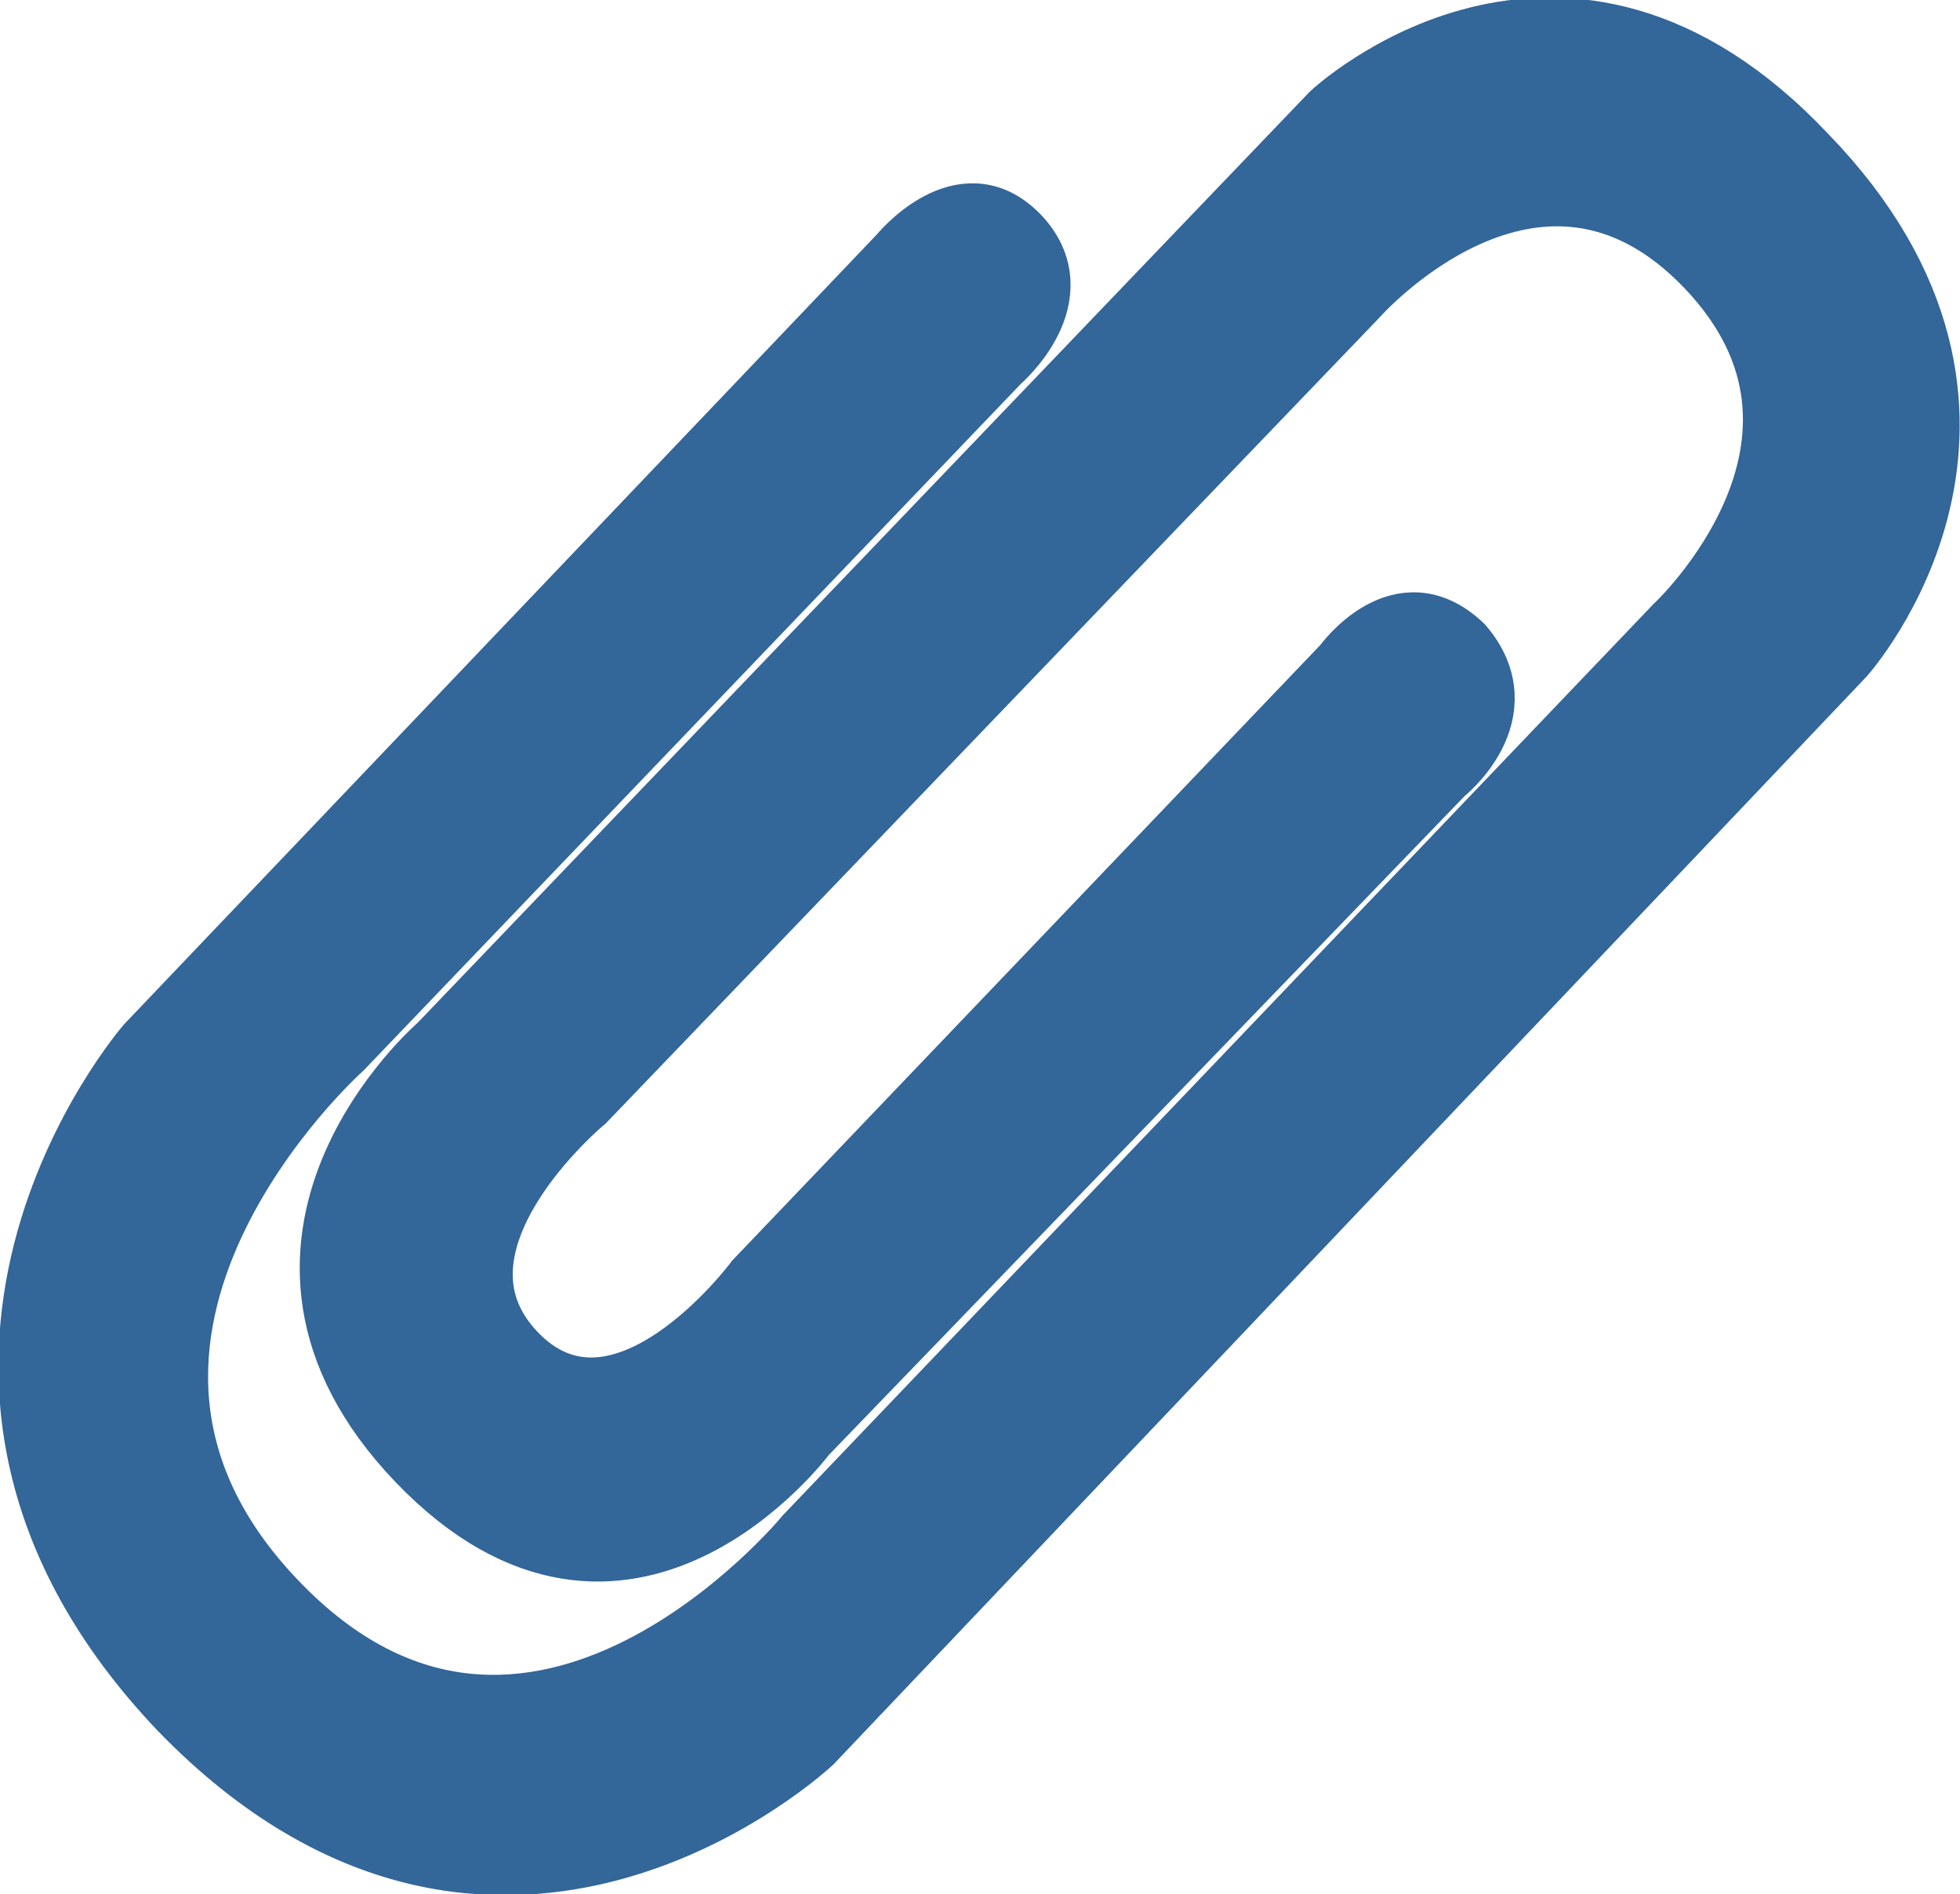 <svg xmlns="http://www.w3.org/2000/svg" viewBox="0 0 3.35 3.24" xml:space="preserve" width="56.6" height="54.7"><g transform="matrix(.107 0 0 .112 .05 -.08)" stroke="#369"><script/><path d="M22.6 12.5s1.2-.9.3-1.9c-1-.91-1.9.3-1.9.3l-9.4 9.4s-2.17 2.8-3.85 1.1c-1.67-1.7 1.12-3.9 1.12-3.9L21.2 5.23s2.9-3.17 5.6-.47c2.7 2.7-.5 5.54-.5 5.54L12.4 24.2s-4.38 5.1-8.47 1c-4.1-4.1 1.06-8.5 1.06-8.5L15.5 6.21s1.2-.98.3-1.87c-.9-.88-1.9.3-1.9.3L1.87 16.7s-4.55 5 .53 10.1c5.08 5 10.1.5 10.1.5L29 10.7s3.4-3.63-.6-7.58c-3.9-3.96-7.6-.64-7.6-.64L6.54 16.7s-3.65 3-.34 6.3c3.32 3.3 6.2-.4 6.2-.4z" data-original="#000000" class="active-path" fill="#369"/></g></svg>